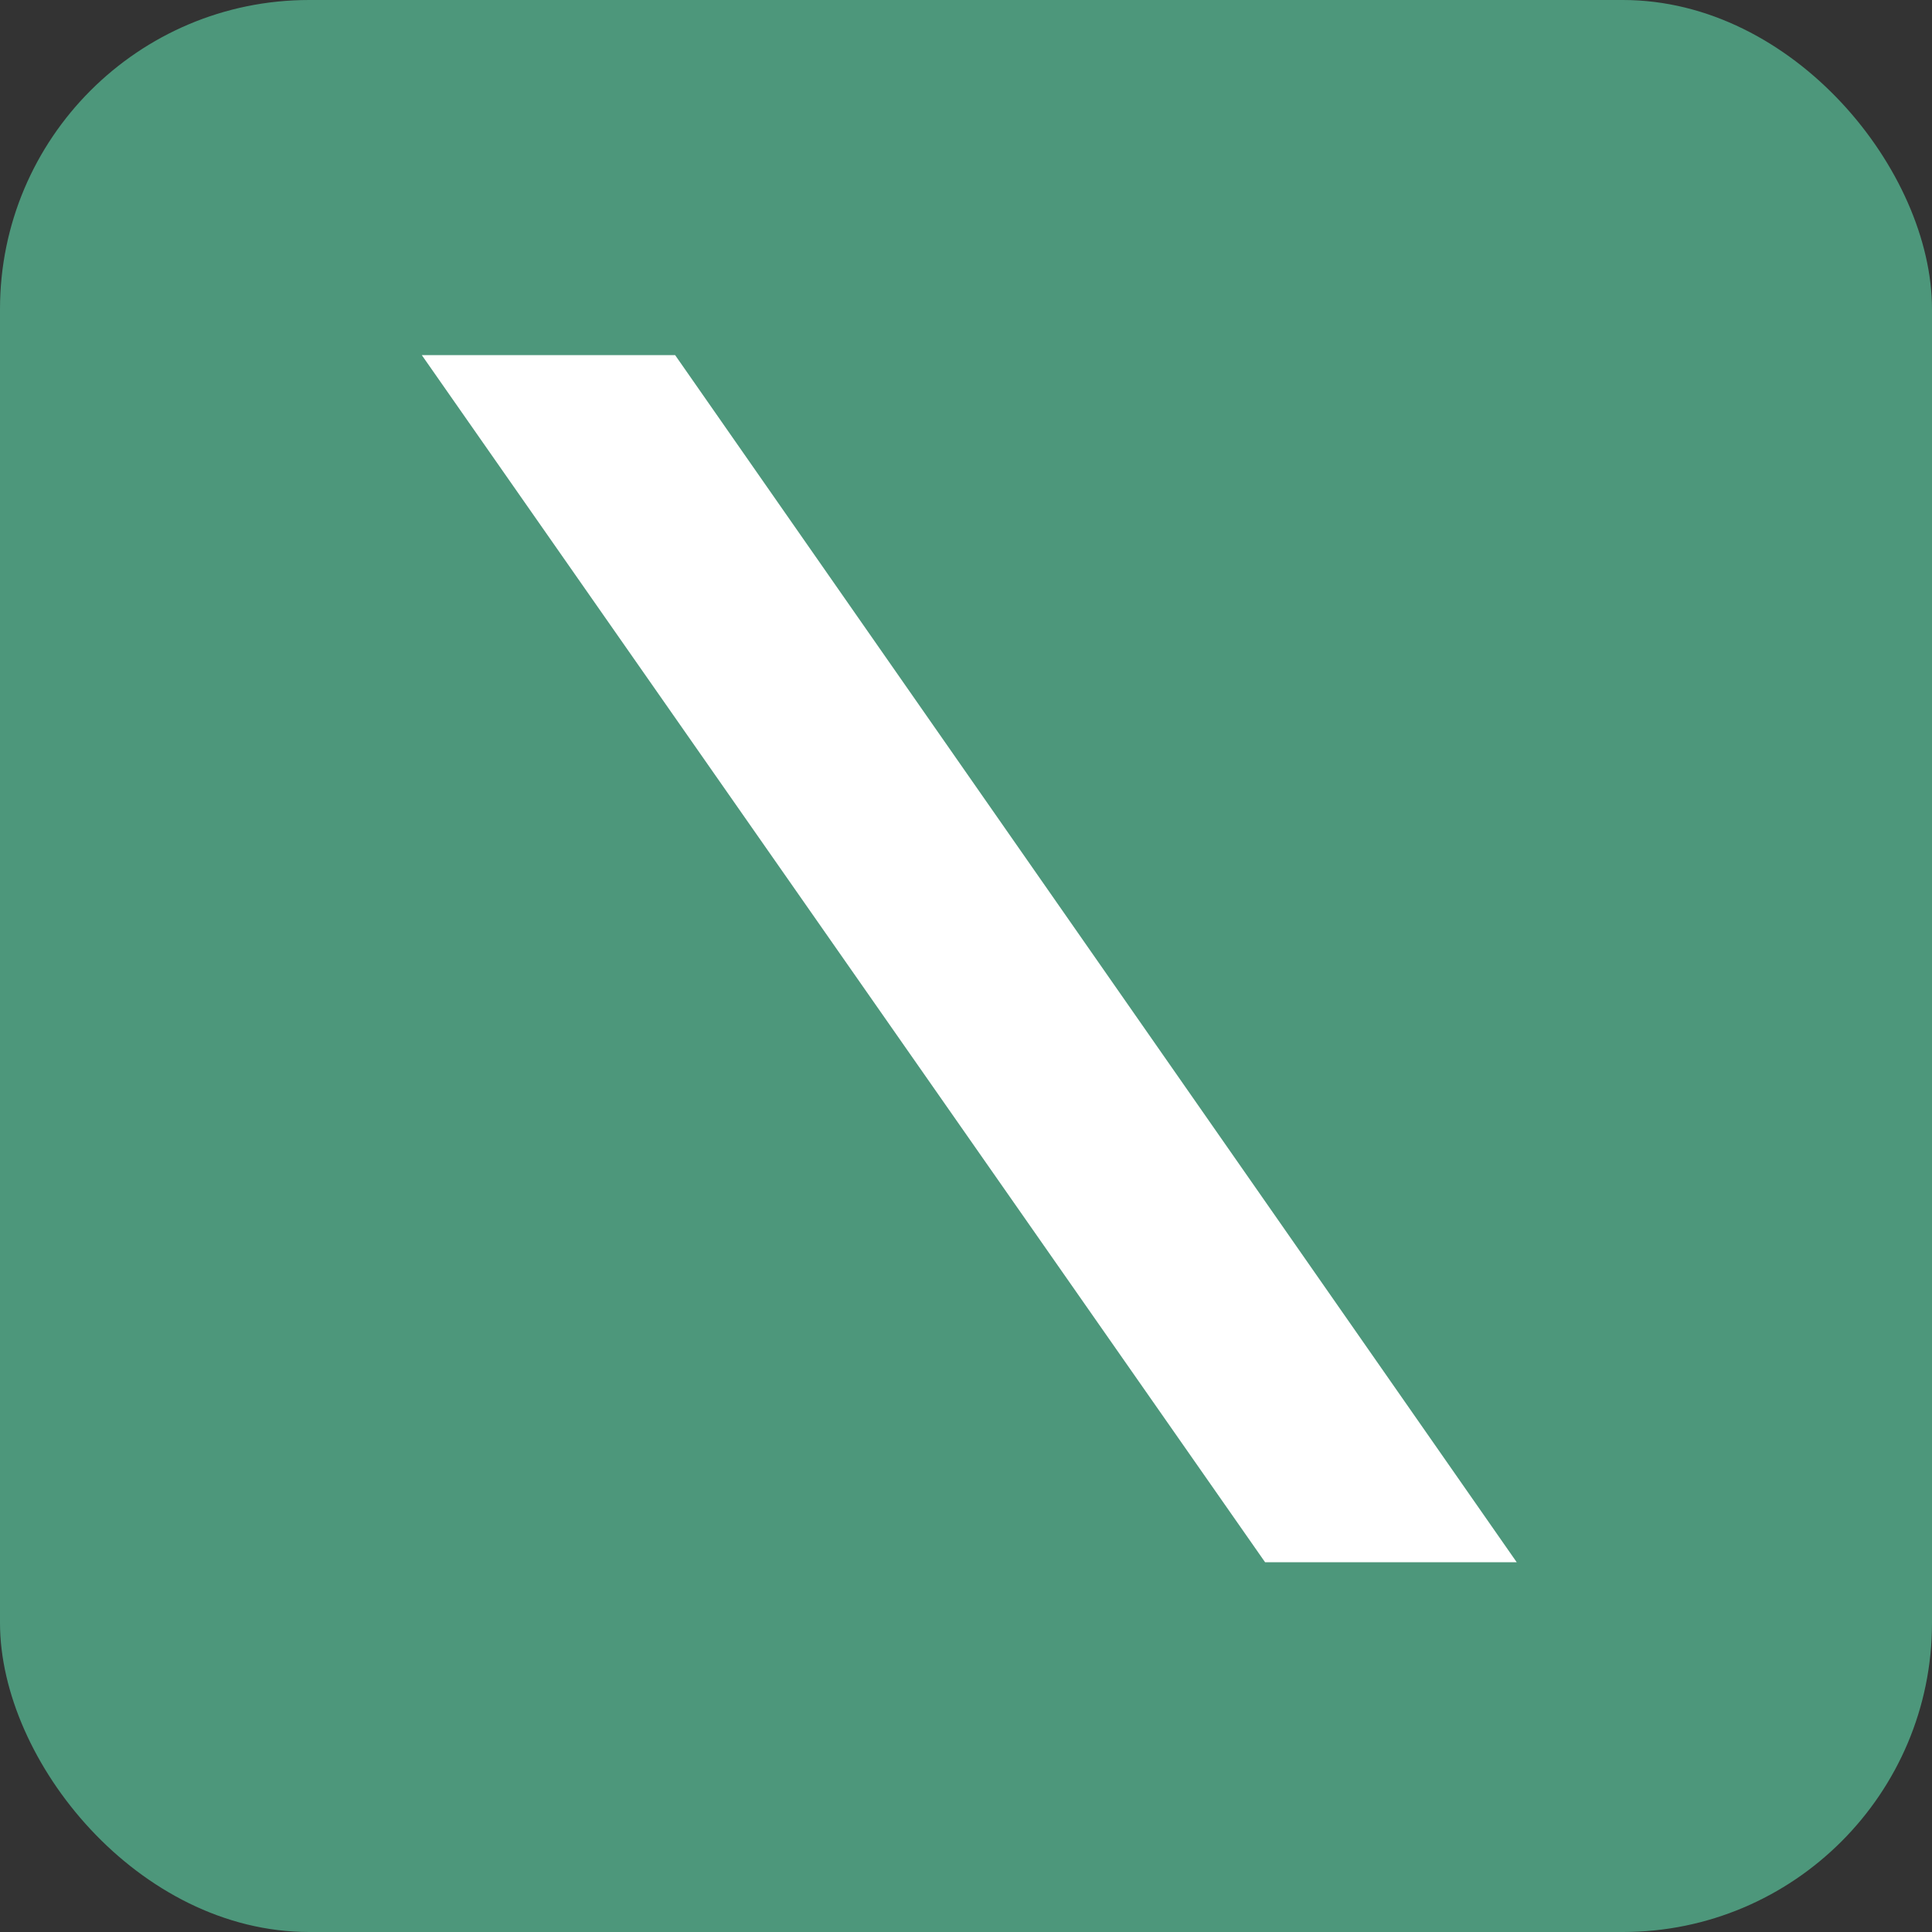 <svg width="100" height="100" viewBox="0 0 100 100" fill="none" xmlns="http://www.w3.org/2000/svg">
<rect x="0" y="0" width="100" height="100" fill="#333333" stroke="none"/>
<rect width="100" height="100" rx="16" fill="#4D977B"/>
<path d="M21.832 18.38L65.48 80.86H78.504L34.944 18.38H21.832Z" fill="white"/>
</svg>
